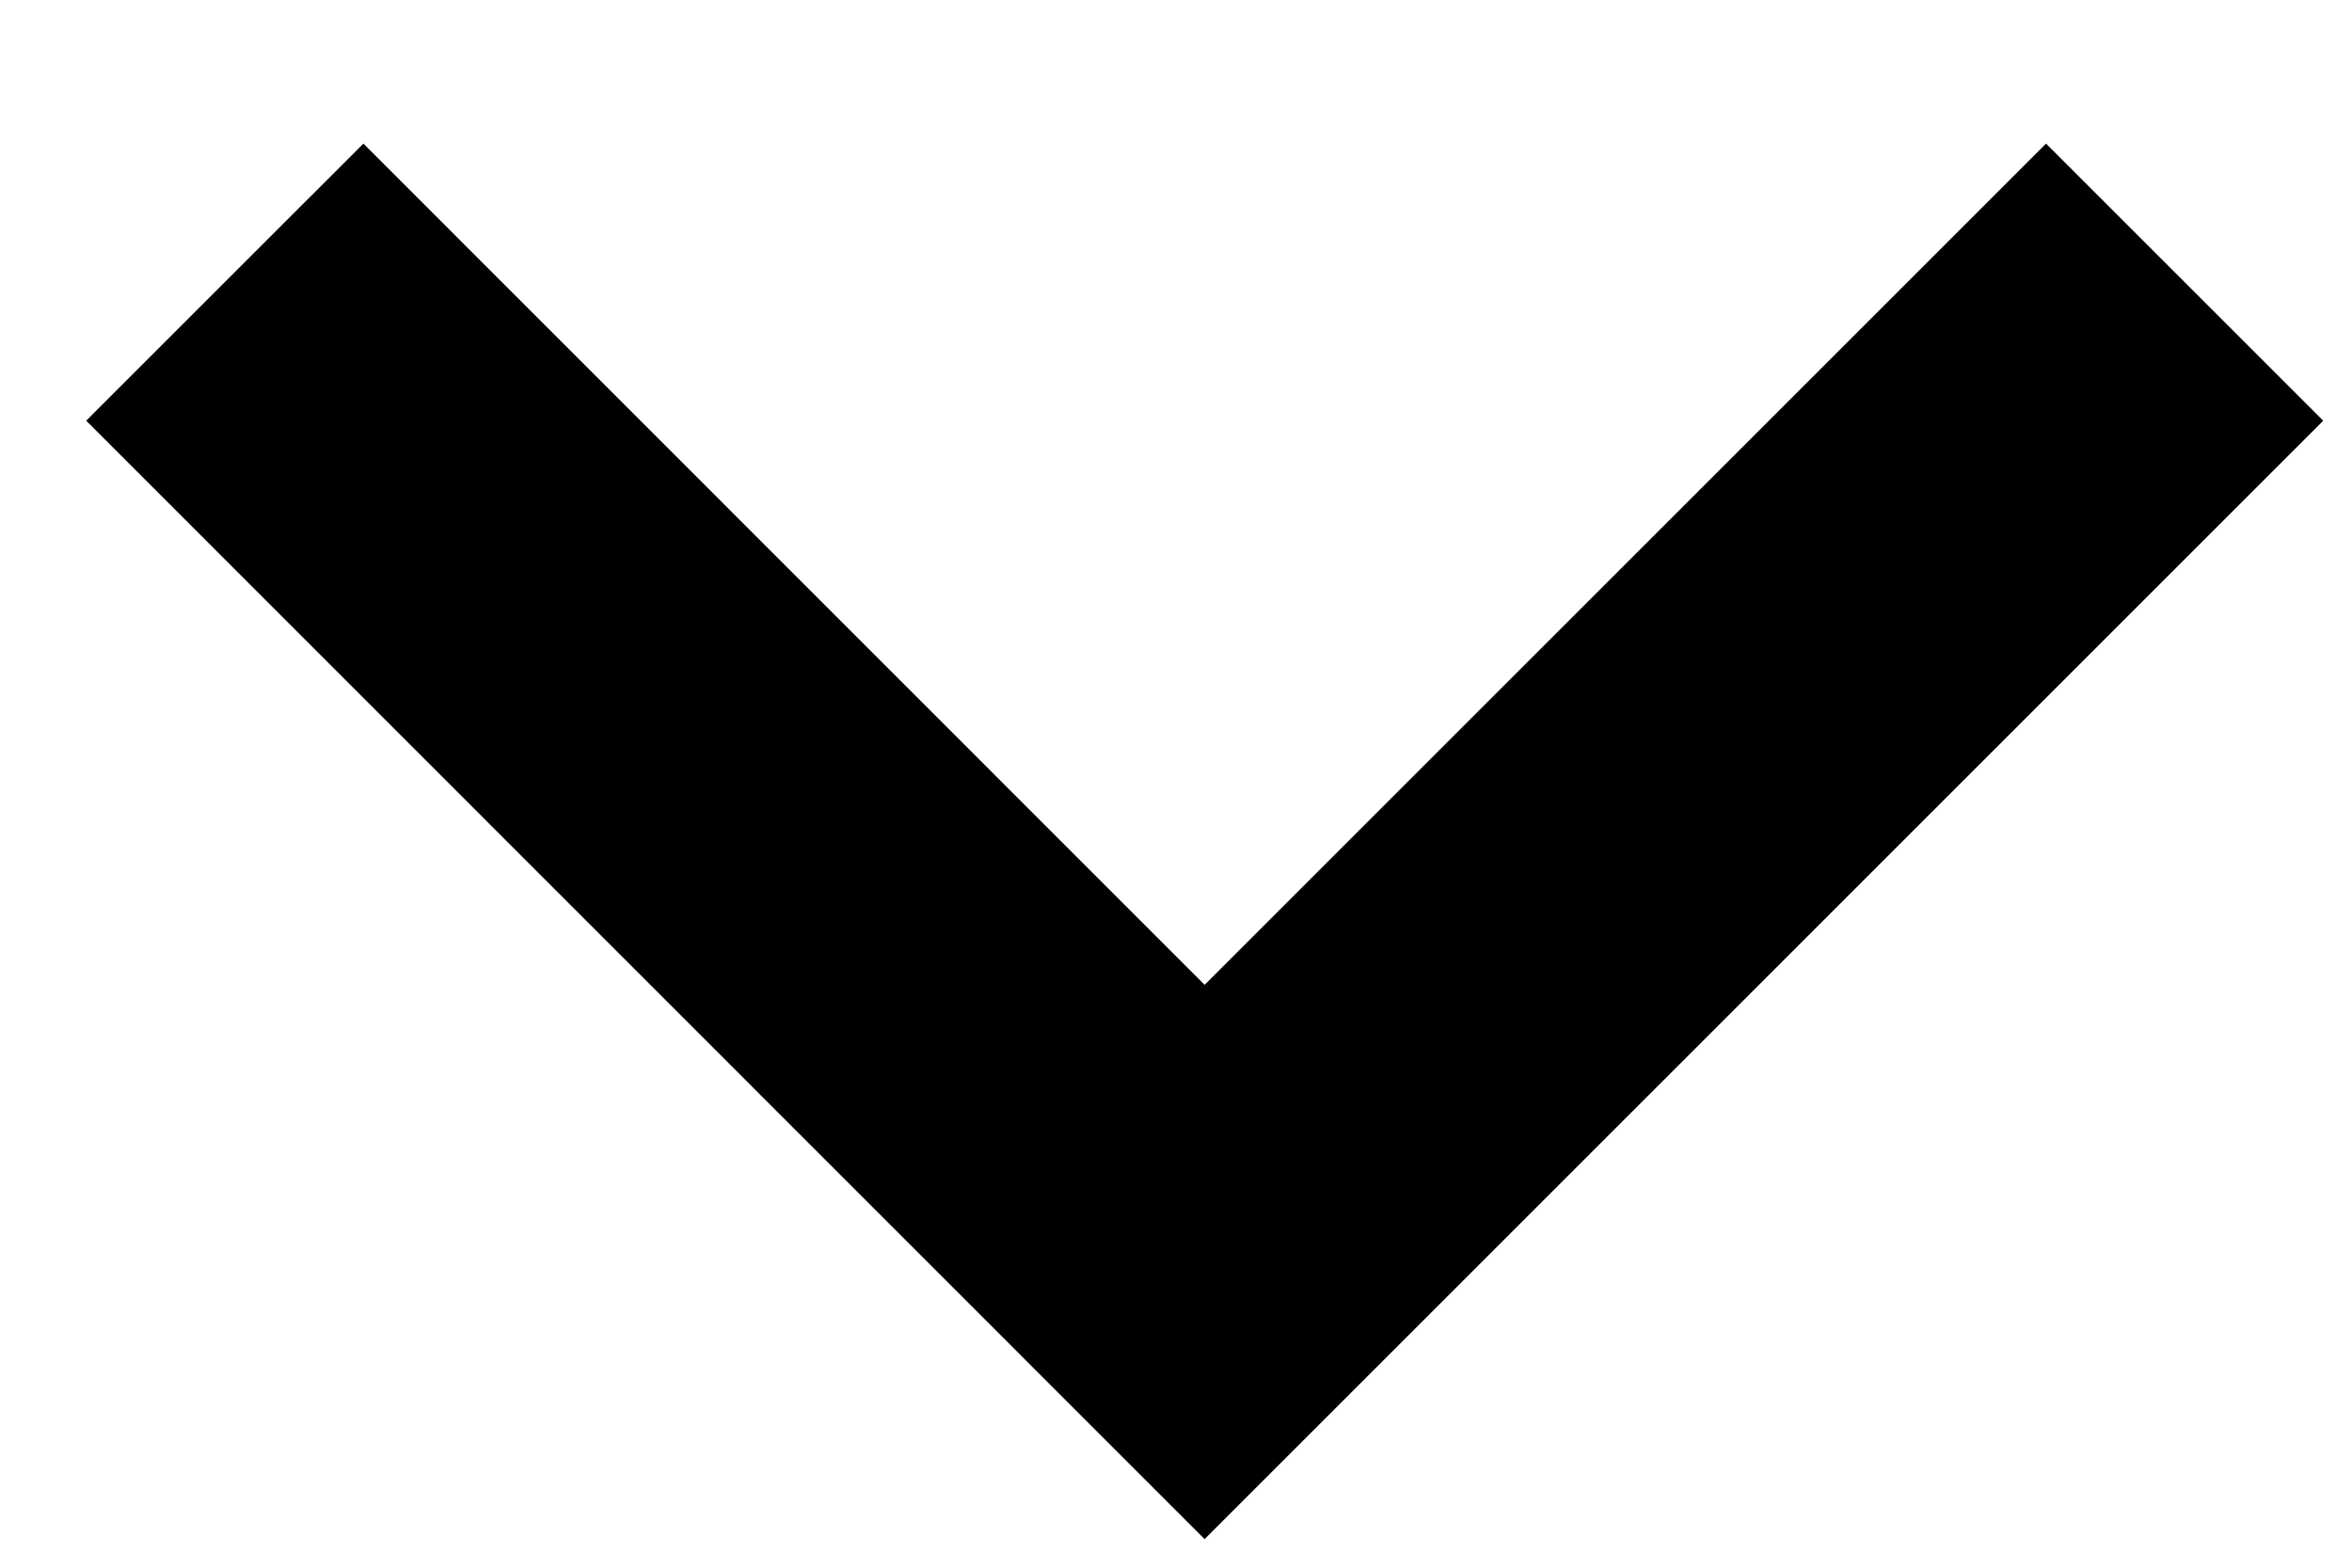 <svg xmlns="http://www.w3.org/2000/svg" width="12" height="8" viewBox="0 0 12 8"><polyline fill="none" stroke="#000" stroke-linecap="square" stroke-width="2" points="1171 1448 1175.293 1452.293 1171 1456.585" transform="rotate(90 1313.646 144.793)"/></svg>